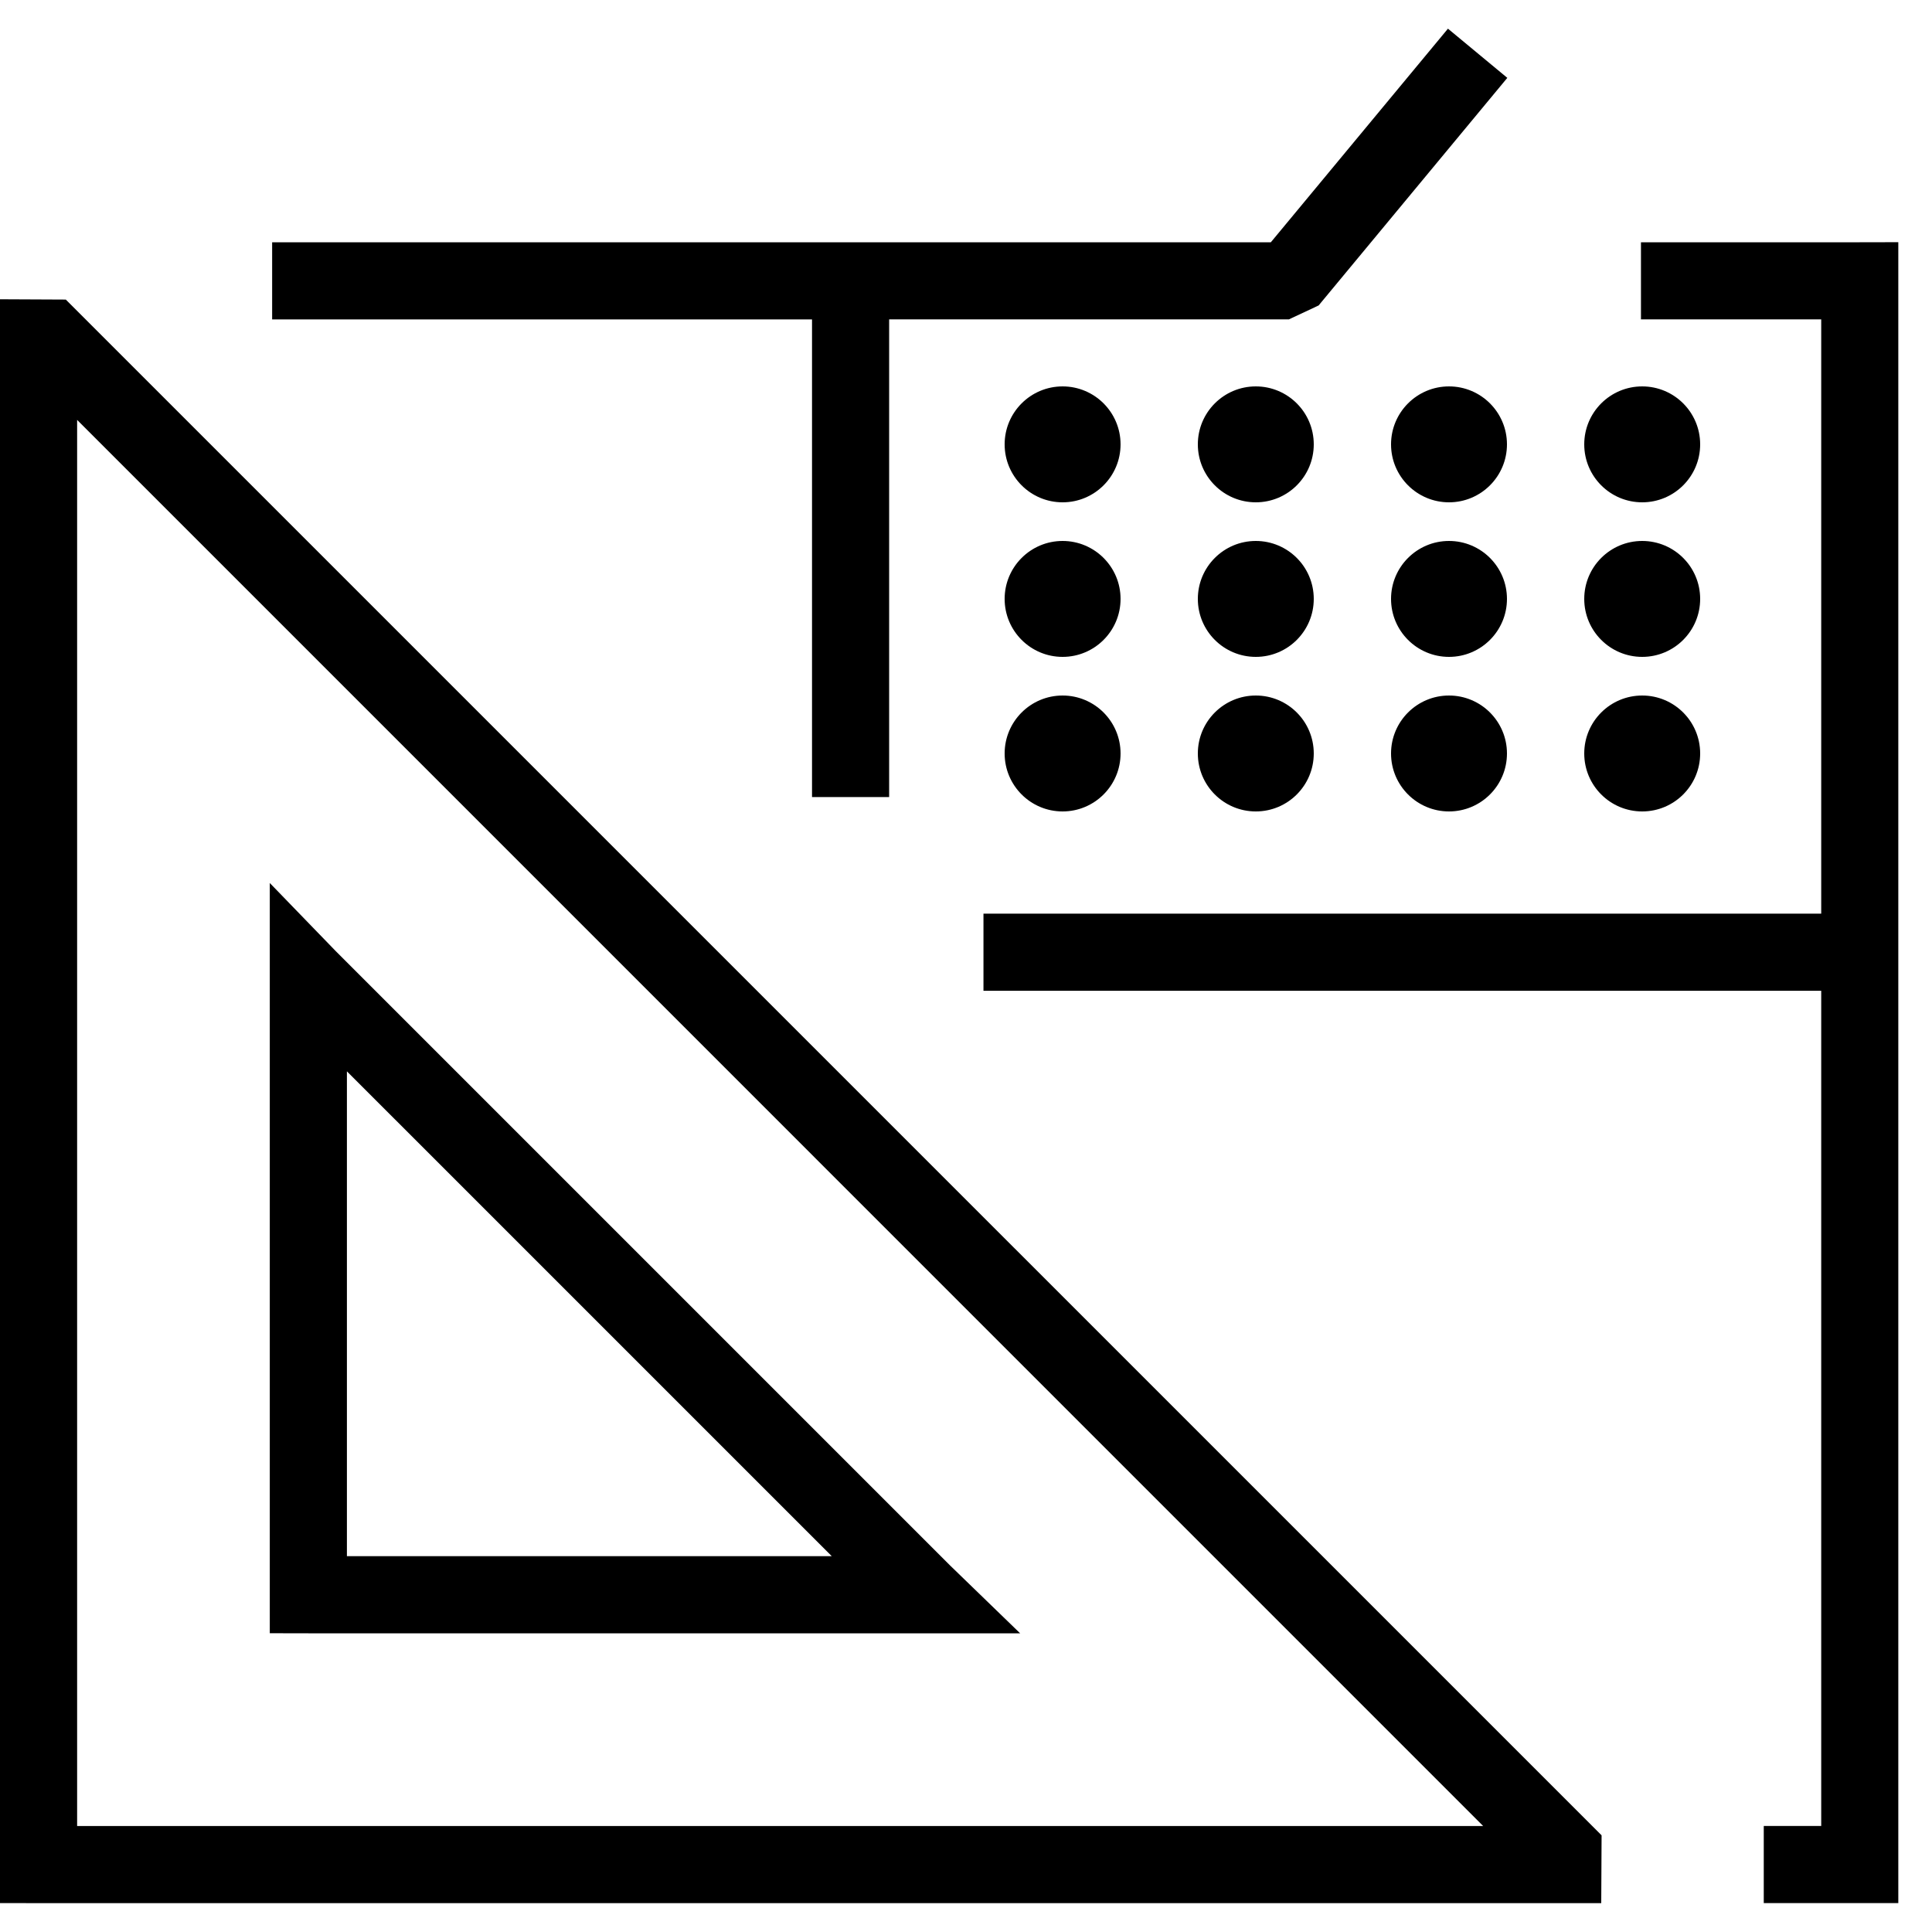 <svg width="50" height="50" viewBox="0 0 50 50" fill="none" xmlns="http://www.w3.org/2000/svg">
<path d="M7.043 8.266H21.015V20.628H23.011V8.265H33.358L34.126 7.905L39.009 2.015L37.473 0.742L32.889 6.27L7.043 6.27V8.266Z" fill="black"/>
<path d="M49.128 48.254V6.268L48.13 6.27H42.468V8.265H47.133V23.645H25.452V25.641H47.133V47.256H45.646V49.252H49.128V48.254Z" fill="black"/>
<path d="M38.385 47.258H1.996V10.867L38.385 47.258ZM41.449 47.498L1.703 7.753L0 7.745V49.252L0.998 49.253H41.44L41.449 47.498Z" fill="black"/>
<path d="M8.978 27.726L21.526 40.274H8.978V27.726ZM7.98 42.27H26.401L24.589 40.515L8.686 24.612L6.982 22.852V42.268L7.98 42.27Z" fill="black"/>
<path d="M27.5 13C26.672 13 26 12.328 26 11.5C26 10.672 26.672 10 27.5 10C28.328 10 29 10.672 29 11.5C29 12.328 28.328 13 27.5 13Z" fill="black"/>
<circle cx="32.5" cy="11.5" r="1.5" transform="rotate(90 32.5 11.5)" fill="black"/>
<path d="M37.5 13C36.672 13 36 12.328 36 11.5C36 10.672 36.672 10 37.5 10C38.328 10 39 10.672 39 11.5C39 12.328 38.328 13 37.5 13Z" fill="black"/>
<circle cx="42.5" cy="11.5" r="1.5" transform="rotate(90 42.5 11.5)" fill="black"/>
<path d="M27.5 17C26.672 17 26 16.328 26 15.5C26 14.672 26.672 14 27.5 14C28.328 14 29 14.672 29 15.5C29 16.328 28.328 17 27.5 17Z" fill="black"/>
<circle cx="32.5" cy="15.5" r="1.5" transform="rotate(90 32.5 15.5)" fill="black"/>
<path d="M37.5 17C36.672 17 36 16.328 36 15.5C36 14.672 36.672 14 37.5 14C38.328 14 39 14.672 39 15.5C39 16.328 38.328 17 37.5 17Z" fill="black"/>
<circle cx="42.5" cy="15.5" r="1.5" transform="rotate(90 42.5 15.5)" fill="black"/>
<path d="M27.5 21C26.672 21 26 20.328 26 19.5C26 18.672 26.672 18 27.5 18C28.328 18 29 18.672 29 19.5C29 20.328 28.328 21 27.5 21Z" fill="black"/>
<circle cx="32.5" cy="19.5" r="1.5" transform="rotate(90 32.5 19.5)" fill="black"/>
<path d="M37.5 21C36.672 21 36 20.328 36 19.5C36 18.672 36.672 18 37.5 18C38.328 18 39 18.672 39 19.5C39 20.328 38.328 21 37.5 21Z" fill="black"/>
<circle cx="42.5" cy="19.5" r="1.5" transform="rotate(90 42.5 19.5)" fill="black"/>
</svg>
